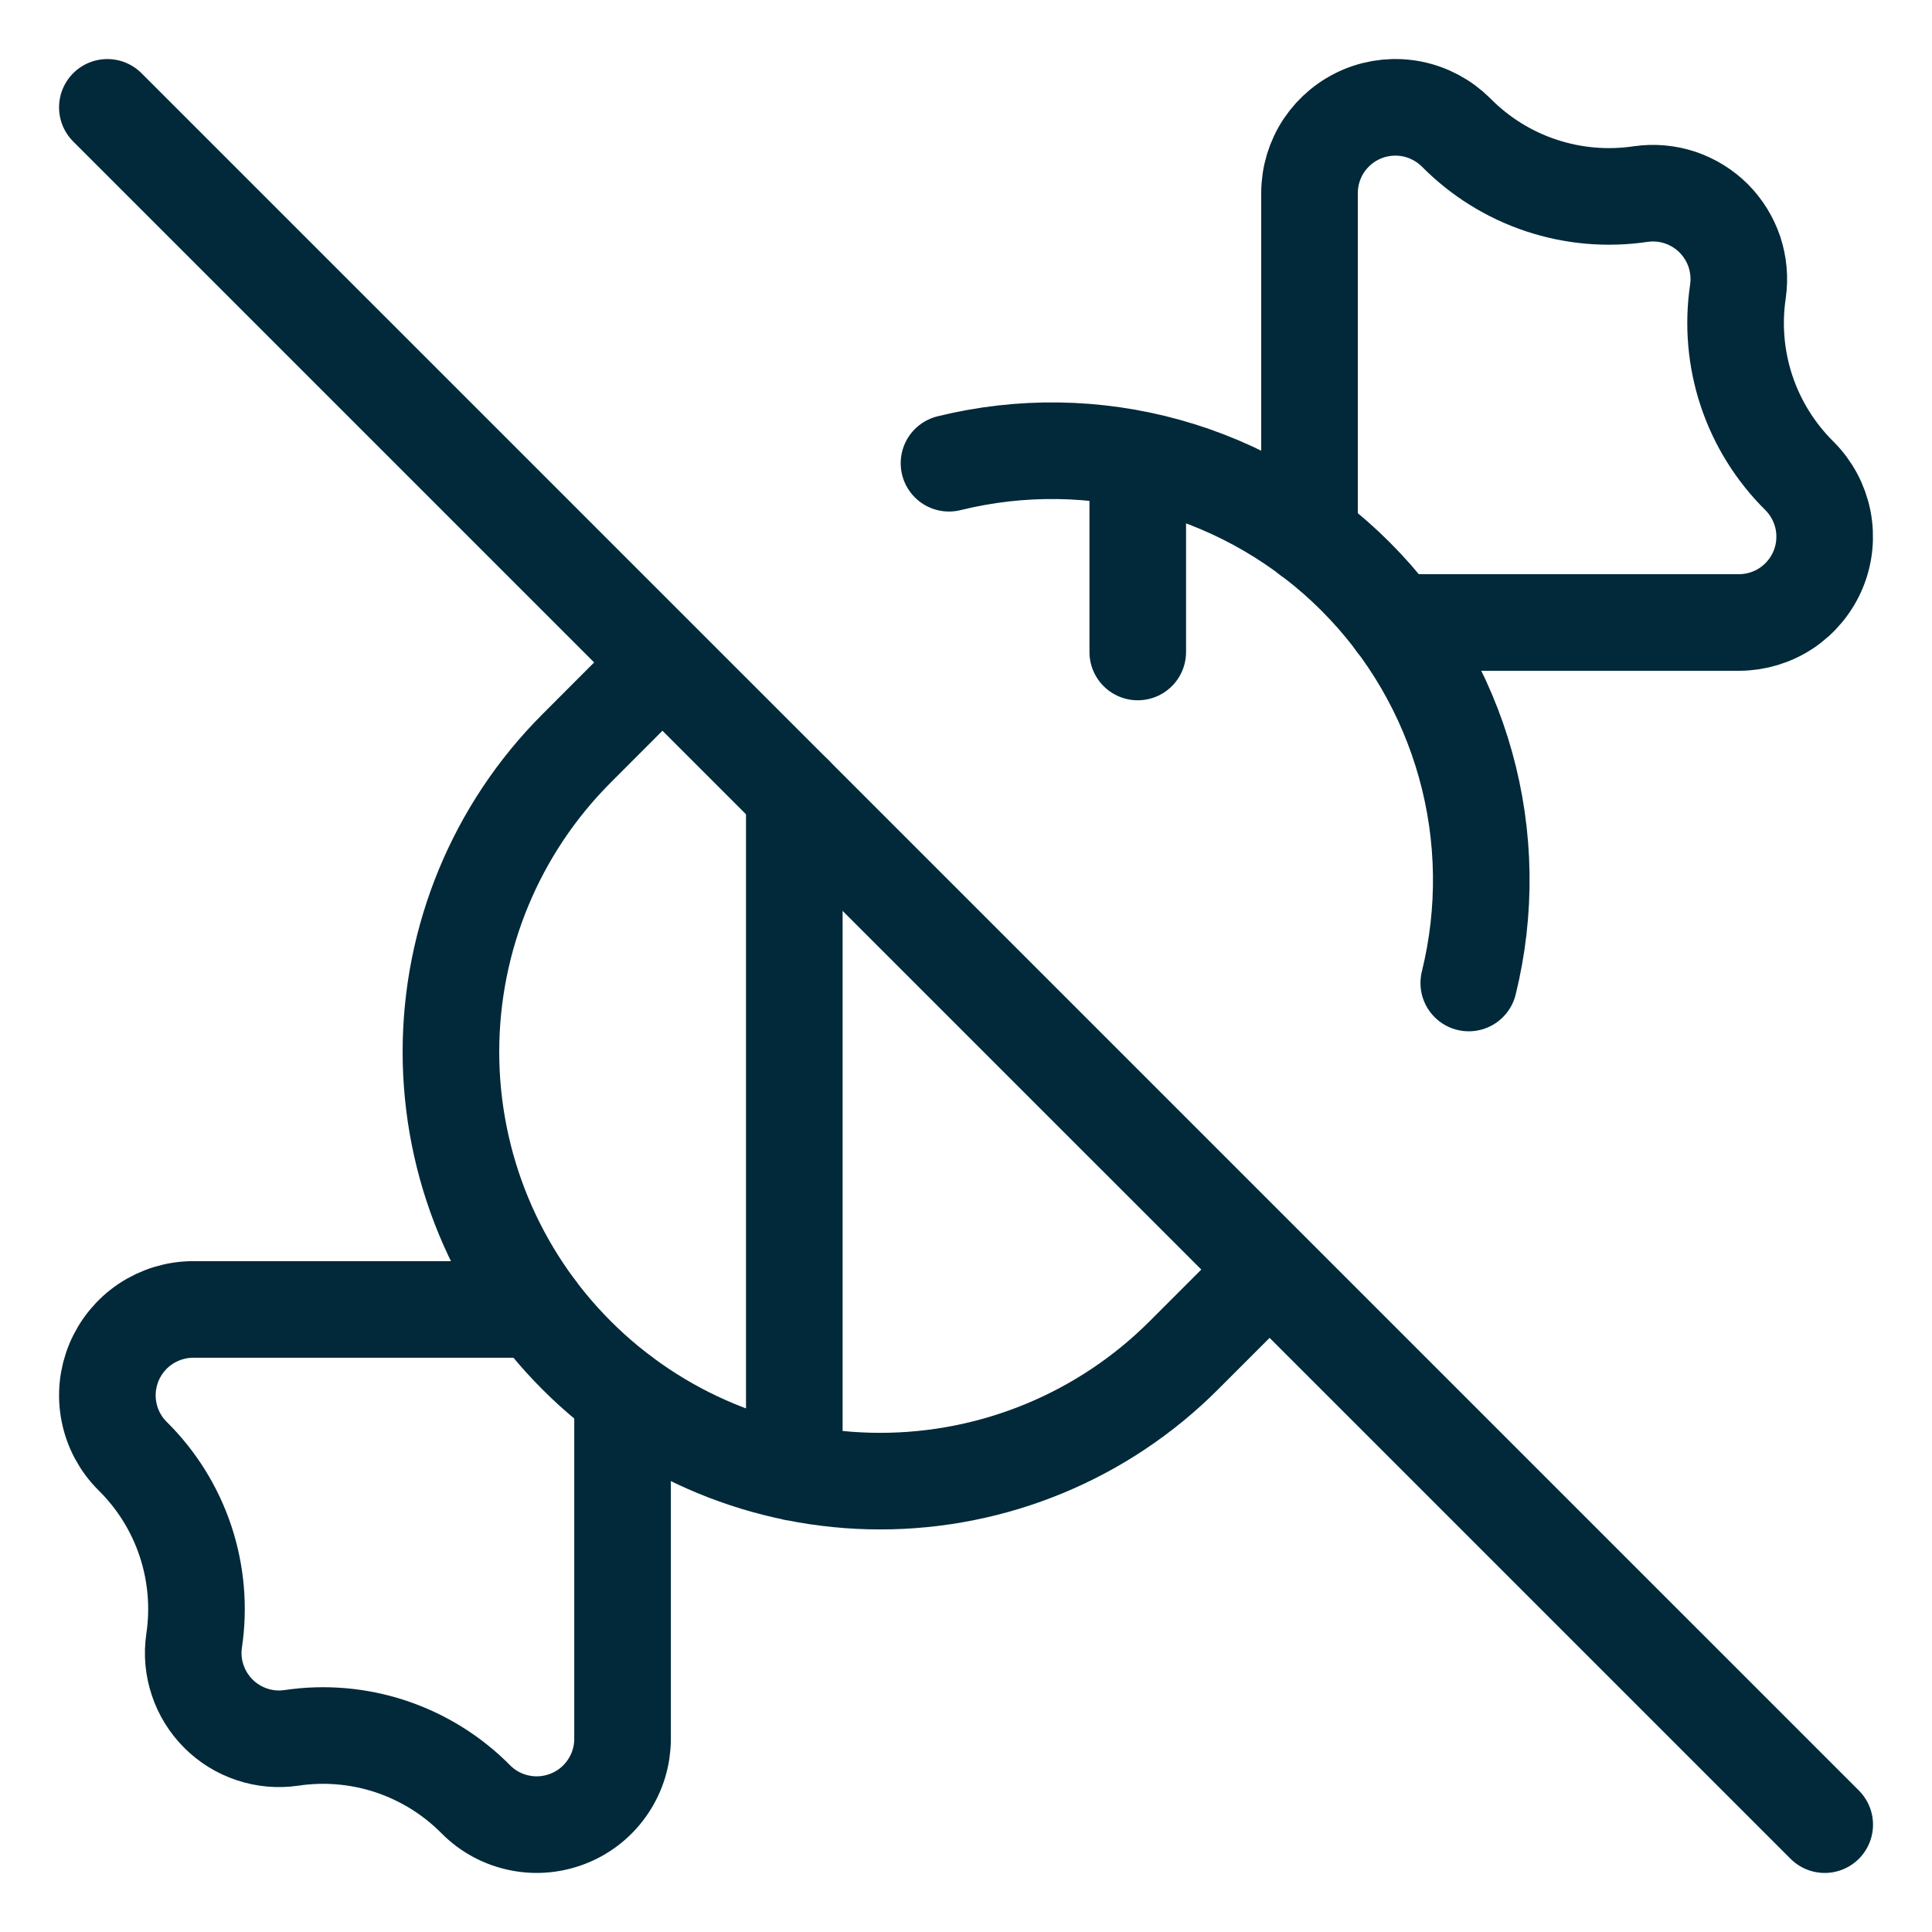 <svg width="30" height="30" viewBox="0 0 30 30" fill="none" xmlns="http://www.w3.org/2000/svg">
<path d="M12.334 12.333V22.866M14.736 7.193C15.851 6.918 17.018 6.935 18.124 7.243C19.23 7.551 20.237 8.139 21.049 8.951C21.861 9.763 22.449 10.771 22.757 11.877C23.065 12.982 23.082 14.149 22.807 15.264M17.667 7.133V10.124M19.667 19.761L18.382 21.046C17.132 22.297 15.436 22.999 13.668 22.999C11.9 22.999 10.204 22.297 8.954 21.046C7.704 19.796 7.002 18.101 7.002 16.333C7.002 14.565 7.704 12.87 8.954 11.62L10.239 10.333" stroke="#012939" stroke-width="1.5" stroke-linecap="round" stroke-linejoin="round"/>
<path d="M20.334 8.333V3C20.334 2.736 20.412 2.478 20.558 2.259C20.705 2.04 20.913 1.869 21.157 1.768C21.4 1.667 21.668 1.641 21.927 1.692C22.186 1.744 22.423 1.871 22.61 2.057C22.979 2.431 23.431 2.713 23.93 2.879C24.428 3.045 24.959 3.091 25.479 3.013C25.684 2.984 25.893 3.003 26.089 3.068C26.285 3.134 26.463 3.244 26.61 3.39C26.756 3.537 26.866 3.715 26.932 3.911C26.997 4.108 27.016 4.316 26.987 4.521C26.909 5.041 26.955 5.572 27.121 6.071C27.287 6.569 27.569 7.021 27.943 7.391C28.129 7.577 28.256 7.815 28.308 8.073C28.359 8.332 28.333 8.6 28.232 8.843C28.131 9.087 27.96 9.295 27.741 9.442C27.522 9.588 27.264 9.666 27 9.666H21.667M1.667 1.667L28.334 28.333M9.667 21.666V27C9.667 27.264 9.589 27.521 9.442 27.74C9.296 27.96 9.087 28.131 8.844 28.231C8.6 28.332 8.332 28.359 8.074 28.307C7.815 28.256 7.577 28.129 7.391 27.942C7.022 27.568 6.57 27.287 6.071 27.12C5.572 26.954 5.041 26.908 4.522 26.986C4.317 27.016 4.108 26.997 3.912 26.931C3.716 26.866 3.537 26.756 3.391 26.609C3.245 26.463 3.134 26.285 3.069 26.088C3.003 25.892 2.984 25.683 3.014 25.479C3.092 24.959 3.046 24.428 2.88 23.929C2.714 23.43 2.432 22.978 2.058 22.609C1.871 22.423 1.744 22.185 1.693 21.927C1.641 21.668 1.668 21.4 1.769 21.156C1.87 20.913 2.041 20.704 2.26 20.558C2.479 20.412 2.737 20.333 3 20.333H8.334" stroke="#012939" stroke-width="1.5" stroke-linecap="round" stroke-linejoin="round"/>
</svg>
